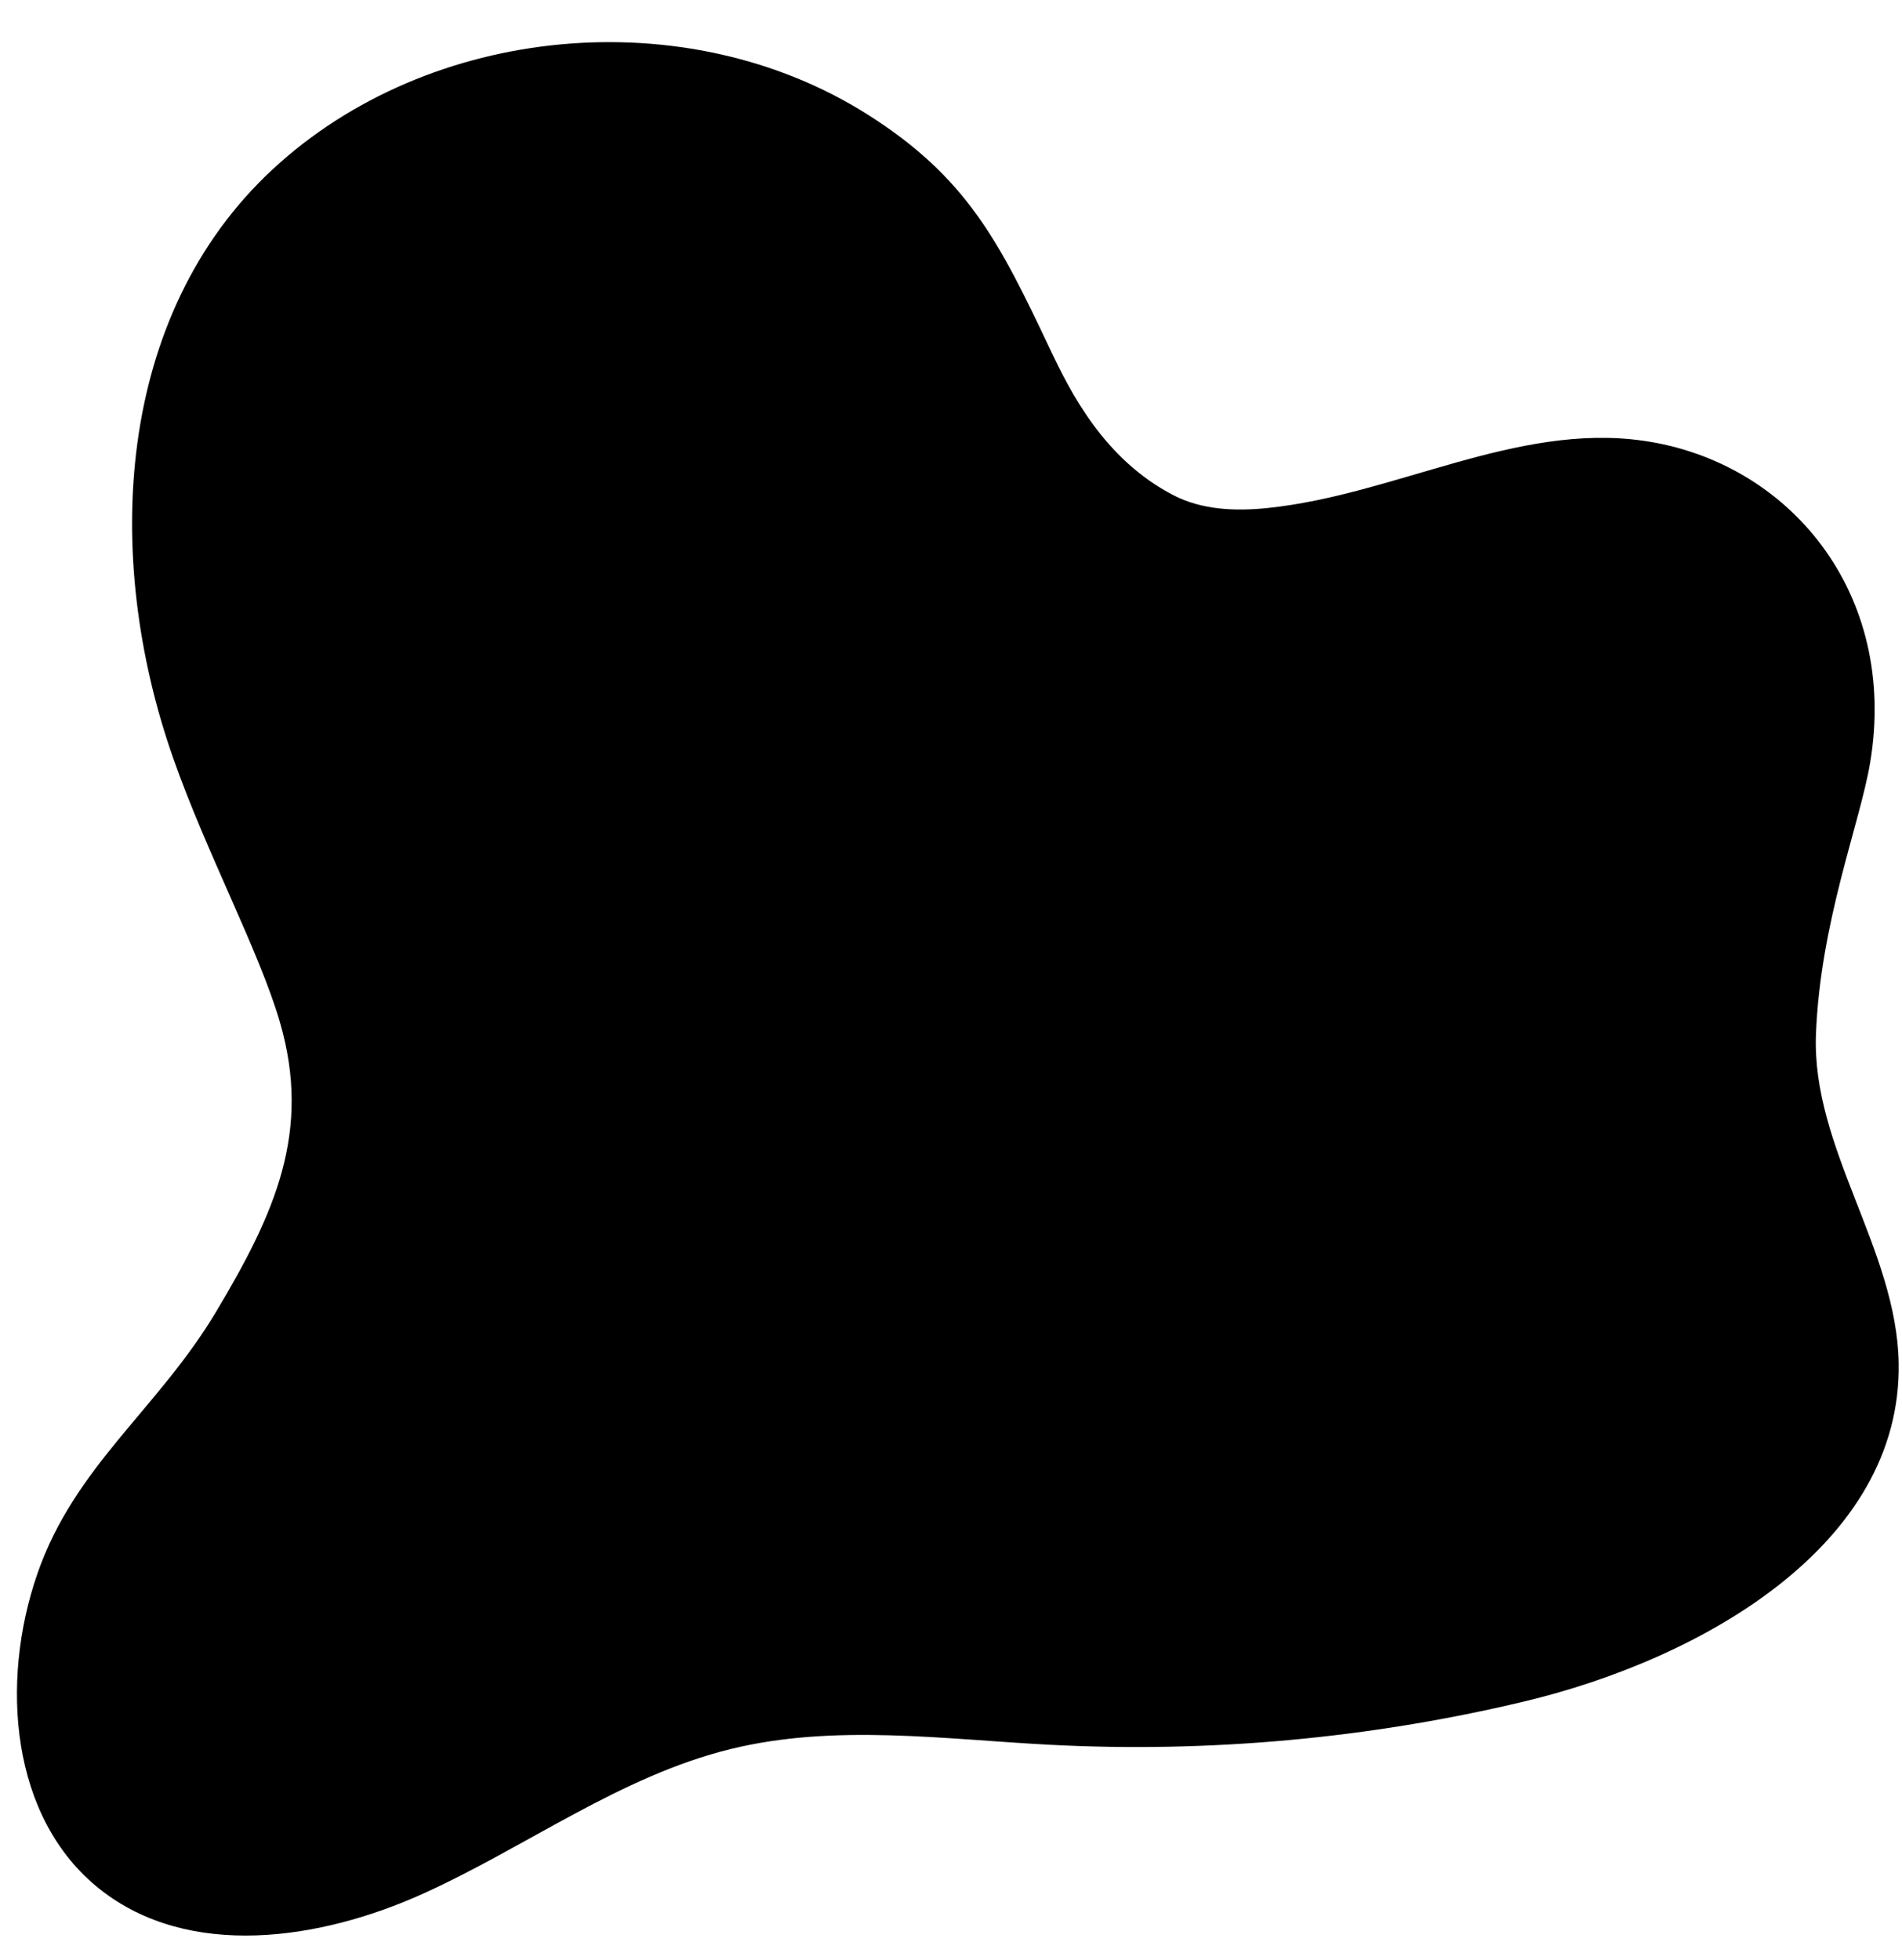 <?xml version="1.0" encoding="UTF-8" standalone="no"?><svg xmlns="http://www.w3.org/2000/svg" xmlns:xlink="http://www.w3.org/1999/xlink" fill="#000000" height="879.2" preserveAspectRatio="xMidYMid meet" version="1" viewBox="-7.6 -18.9 853.4 879.2" width="853.4" zoomAndPan="magnify"><g id="change1_1"><path d="M 831.492 323.367 C 844.324 247.02 794.906 188.008 729.469 178.801 C 672.617 170.797 618.117 203.172 561.004 209.035 C 546.746 210.5 531.777 209.91 519.035 203.344 C 487.52 187.094 472.461 156.605 463.262 137.156 C 440.699 89.445 426.109 60.527 381.48 32.355 C 300.258 -18.91 185.086 -8.219 114.688 57.117 C 44.289 122.461 38.254 230.73 70.141 321.328 C 85.164 364.016 108.73 407.887 117.98 439.637 C 132.316 488.84 115.715 525.469 89.445 569.473 C 63.176 613.477 25.852 638.855 9.117 687.297 C -7.621 735.734 -2.992 796.781 37.152 828.637 C 77.066 860.309 135.883 851.668 182.301 830.656 C 228.719 809.645 270.789 777.914 320.281 765.789 C 366.859 754.379 415.645 761.398 463.535 763.891 C 534.836 767.605 606.66 761.059 676.109 744.508 C 755.758 725.531 845.758 674.457 844.309 592.594 C 843.402 541.566 805.227 496.105 807.195 445.109 C 809.145 394.641 826.898 350.711 831.492 323.367" fill="#000000"/></g></svg>